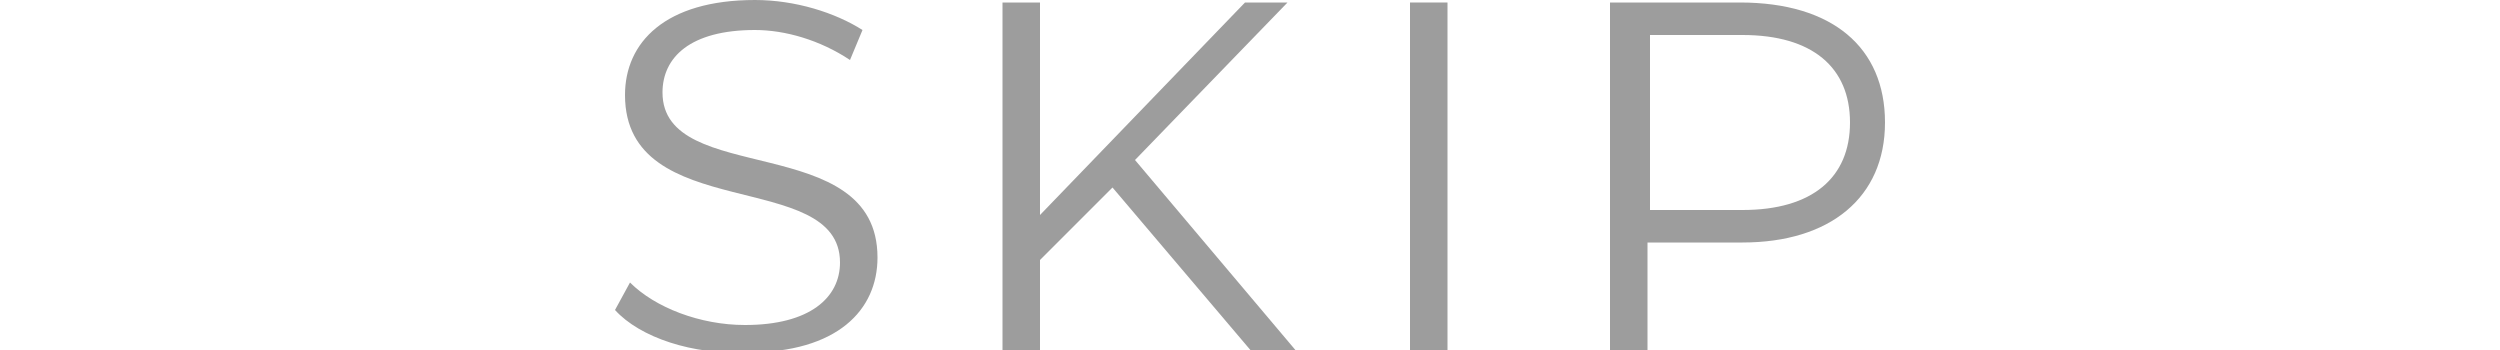<?xml version="1.0" encoding="utf-8"?>
<!-- Generator: Adobe Illustrator 26.2.1, SVG Export Plug-In . SVG Version: 6.00 Build 0)  -->
<svg version="1.1" id="レイヤー_1" xmlns="http://www.w3.org/2000/svg" xmlns:xlink="http://www.w3.org/1999/xlink" x="0px"
	 y="0px" viewBox="0 0 100 14" style="enable-background:new 0 0 100 14;" xml:space="preserve">
<style type="text/css">
	.st0{opacity:0.5;}
	.st1{fill:#3C3C3C;}
</style>
<g class="st0">
	<g>
		<path class="st1" d="M24.6,12.4l0.6-1.1c1,1,2.8,1.7,4.6,1.7c2.6,0,3.8-1.1,3.8-2.5c0-3.8-8.6-1.5-8.6-6.7c0-2.1,1.6-3.8,5.2-3.8
			c1.6,0,3.2,0.5,4.3,1.2l-0.5,1.2c-1.2-0.8-2.6-1.2-3.8-1.2c-2.6,0-3.7,1.1-3.7,2.5c0,3.8,8.6,1.5,8.6,6.6c0,2.1-1.6,3.8-5.2,3.8
			C27.7,14.2,25.6,13.5,24.6,12.4z"/>
		<path class="st1" d="M44.5,7.5l-2.9,2.9v3.7h-1.5v-14h1.5v8.5l8.2-8.5h1.7l-6.1,6.3l6.5,7.7h-1.8L44.5,7.5z"/>
		<path class="st1" d="M56.4,0.1h1.5v14h-1.5V0.1z"/>
		<path class="st1" d="M75.4,4.9c0,3-2.2,4.8-5.7,4.8h-3.8v4.4h-1.5v-14h5.2C73.3,0.1,75.4,1.9,75.4,4.9z M74,4.9
			c0-2.2-1.5-3.5-4.3-3.5h-3.7v7h3.7C72.5,8.4,74,7.1,74,4.9z"/>
	</g>
</g>
</svg>
